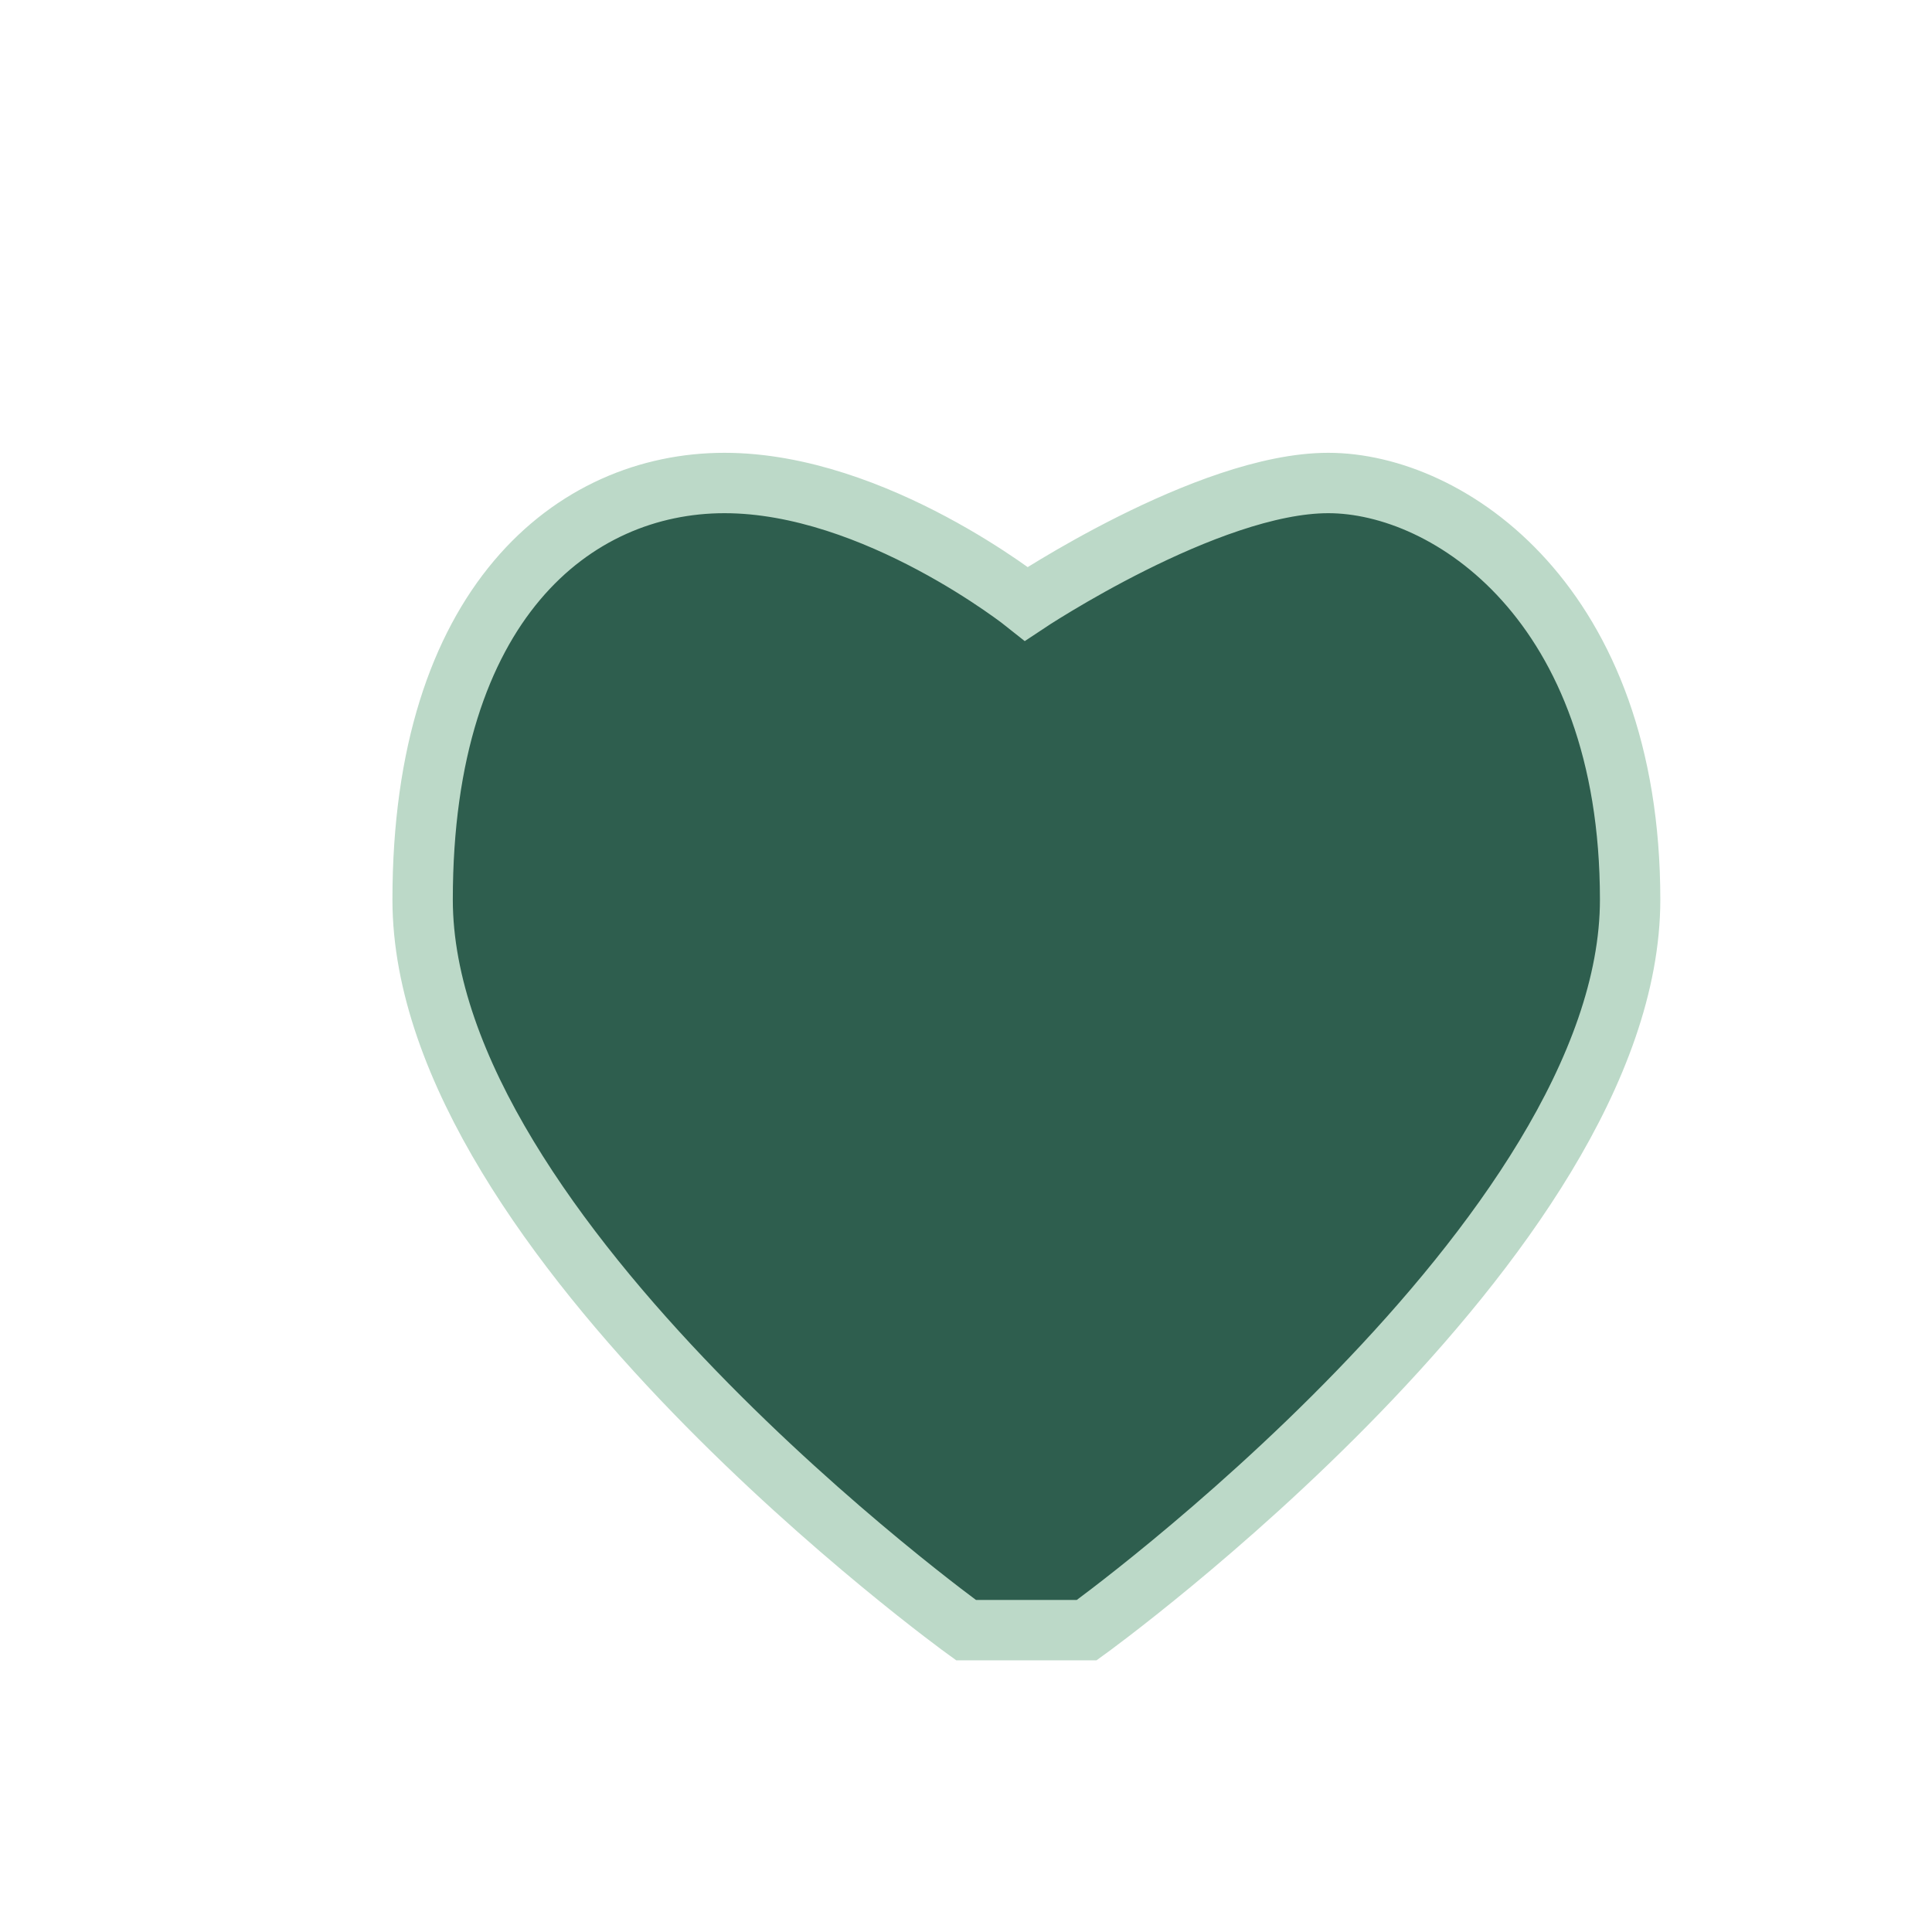 <?xml version="1.0" encoding="UTF-8"?>
<svg xmlns="http://www.w3.org/2000/svg" width="32" height="32" viewBox="0 0 32 32"><path d="M16 27s-9-6.5-9-12.1C7 10 9.5 8 12 8s5 2 5 2 3-2 5-2 5 2 5 6.9c0 5.6-9 12.1-9 12.1z" fill="#2E5E4E" stroke="#BCD9C8" stroke-width="1"/></svg>